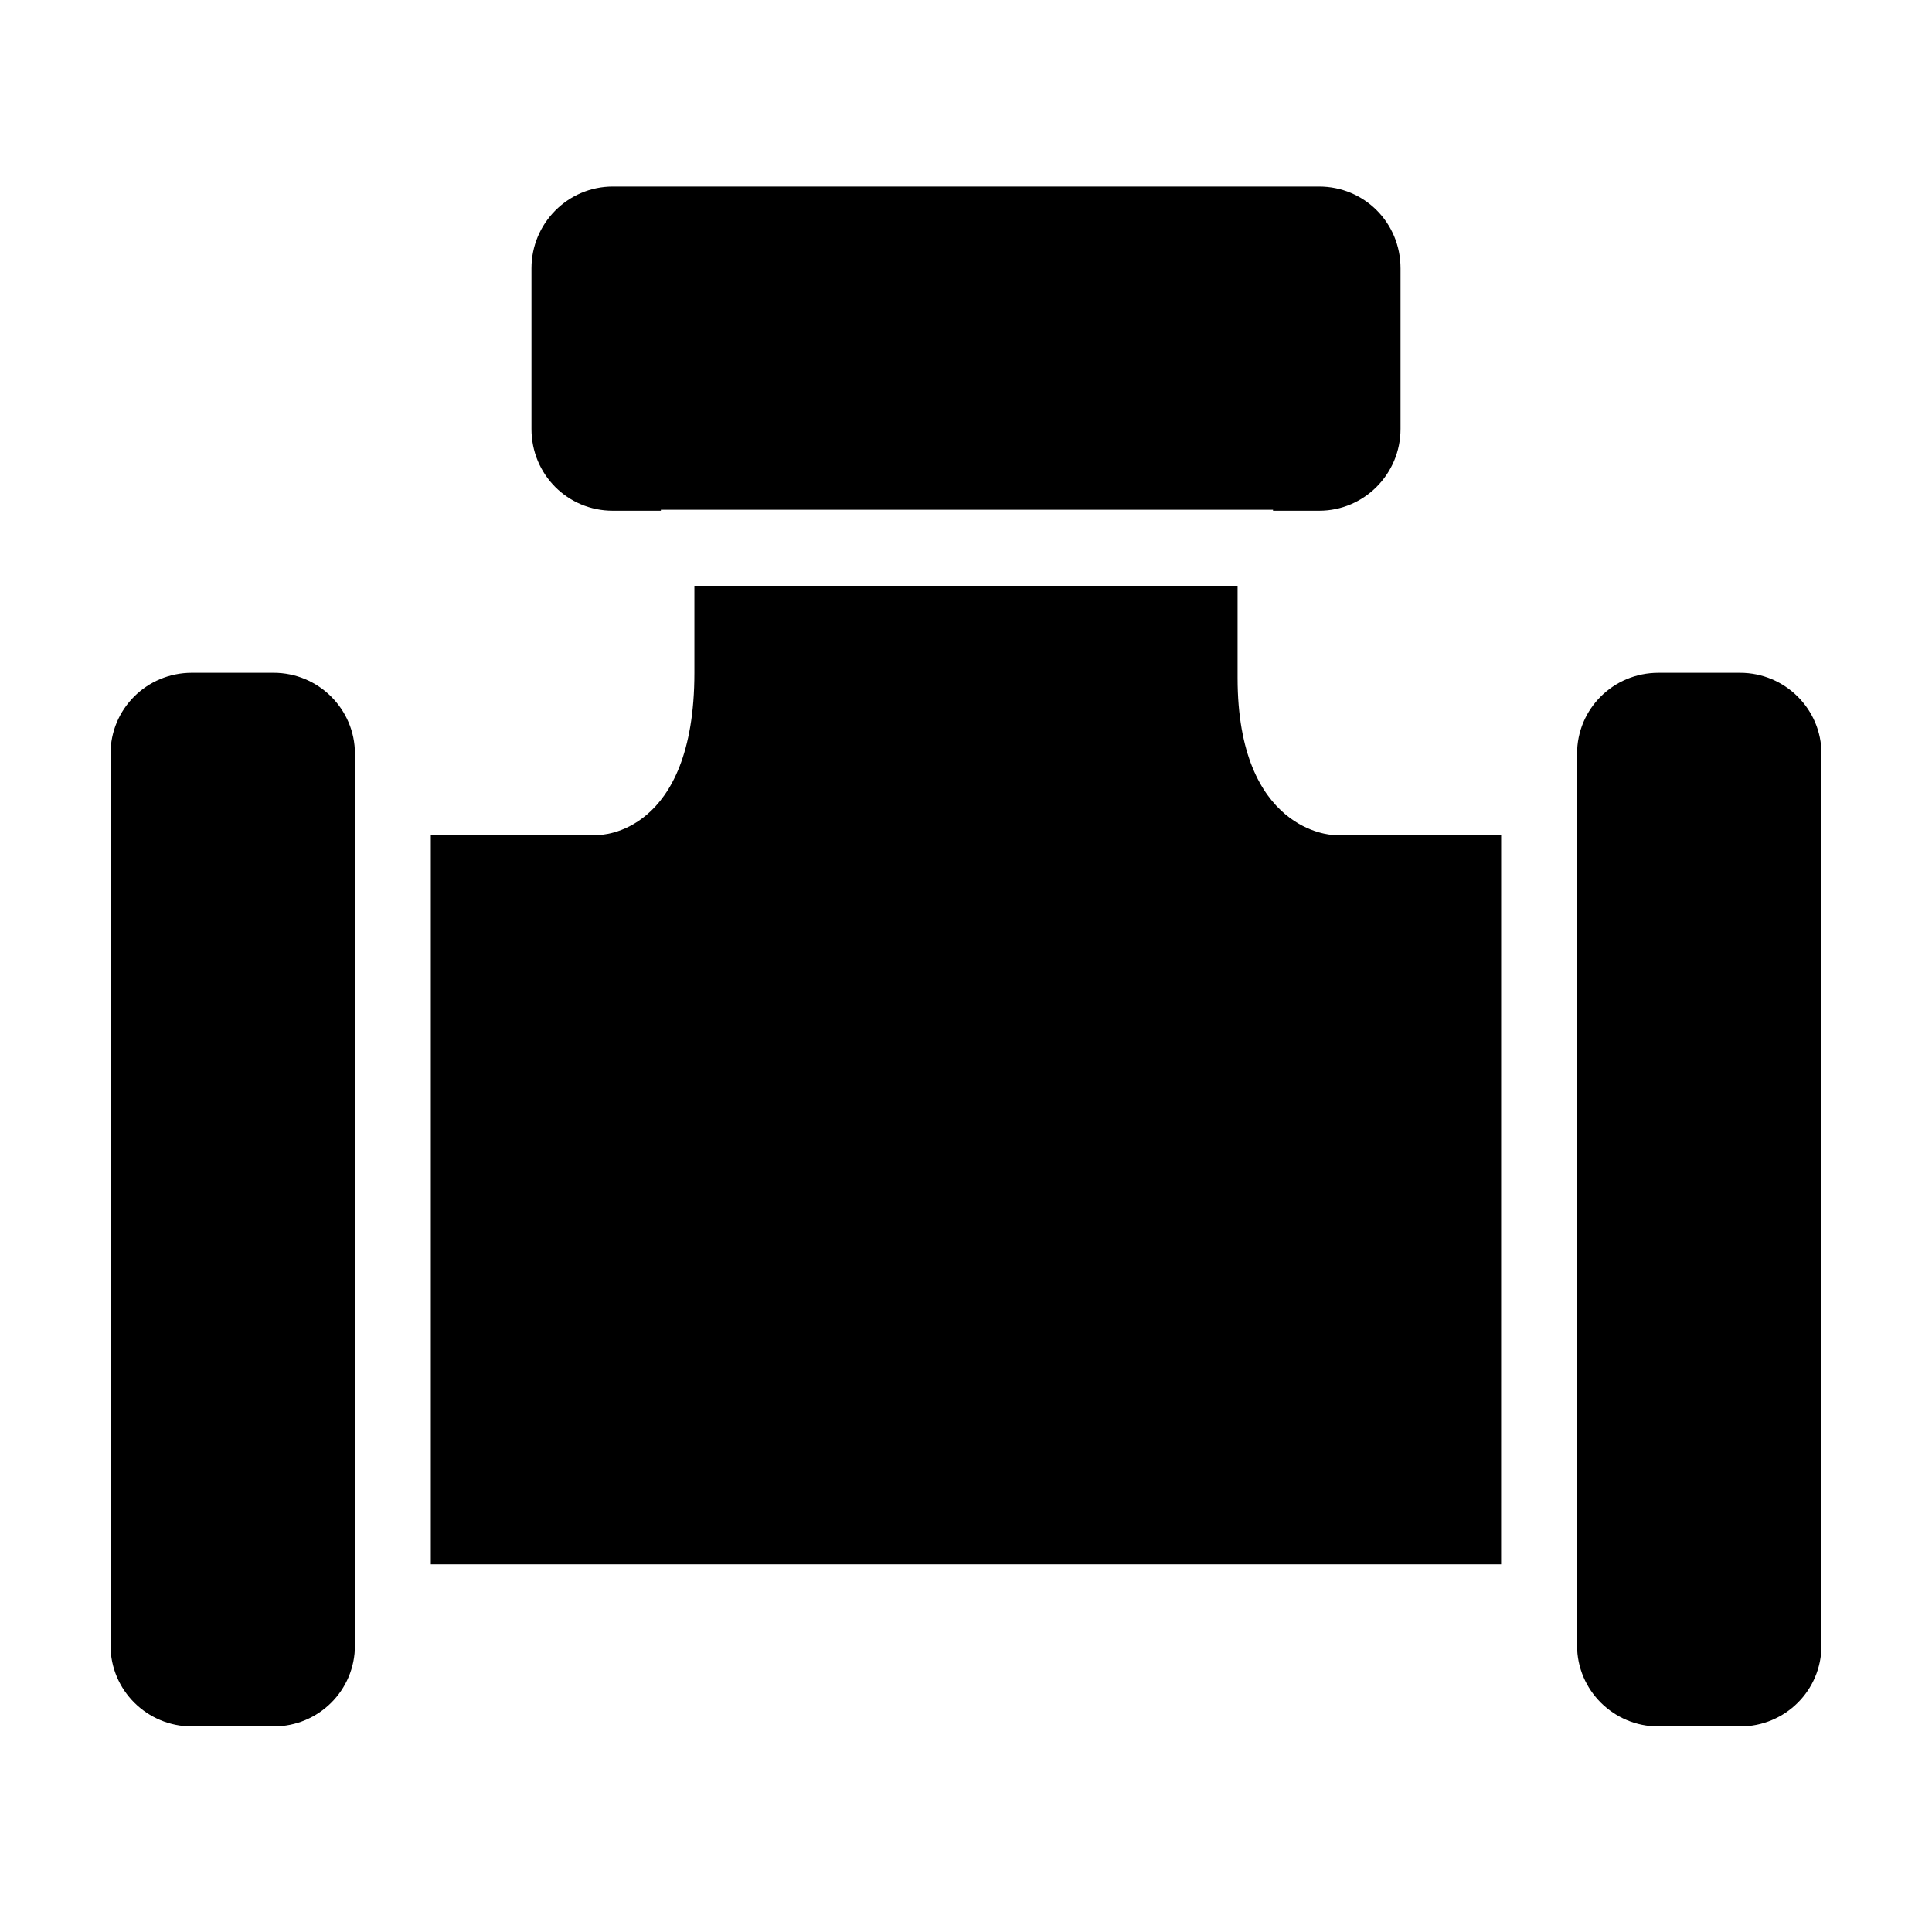 <?xml version="1.0" encoding="UTF-8"?>
<!-- Uploaded to: SVG Repo, www.svgrepo.com, Generator: SVG Repo Mixer Tools -->
<svg fill="#000000" width="800px" height="800px" version="1.1" viewBox="144 144 512 512" xmlns="http://www.w3.org/2000/svg">
 <path d="m541.82 365.26h-44.66s-25.188-0.816-25.188-41.641v-24.383h-143.95v23.066c0 42.957-25.191 42.957-25.191 42.957h-44.66v193.3h283.64zm20.117-8.086v-13.426c0-11.844 9.559-21.445 21.57-21.445h21.637c11.91 0 21.566 9.613 21.566 21.445v236.33c0 11.844-9.555 21.445-21.566 21.445h-21.637c-11.914 0-21.57-9.613-21.57-21.445v-14.578h0.035v-208.32zm-80.574-77.828h12.23c11.898 0 21.562-9.703 21.562-21.676v-42.555c0-12.156-9.652-21.68-21.562-21.68h-187.19c-11.898 0-21.559 9.707-21.559 21.68v42.555c0 12.156 9.652 21.676 21.559 21.676h12.734v-0.262h162.23zm-243.3 283.63v17.098c0 11.844-9.559 21.445-21.566 21.445h-21.637c-11.914 0-21.57-9.613-21.57-21.445v-236.33c0-11.844 9.559-21.445 21.57-21.445h21.637c11.91 0 21.566 9.613 21.566 21.445v15.945h-0.035v203.29z" fill-rule="evenodd"/>
</svg>